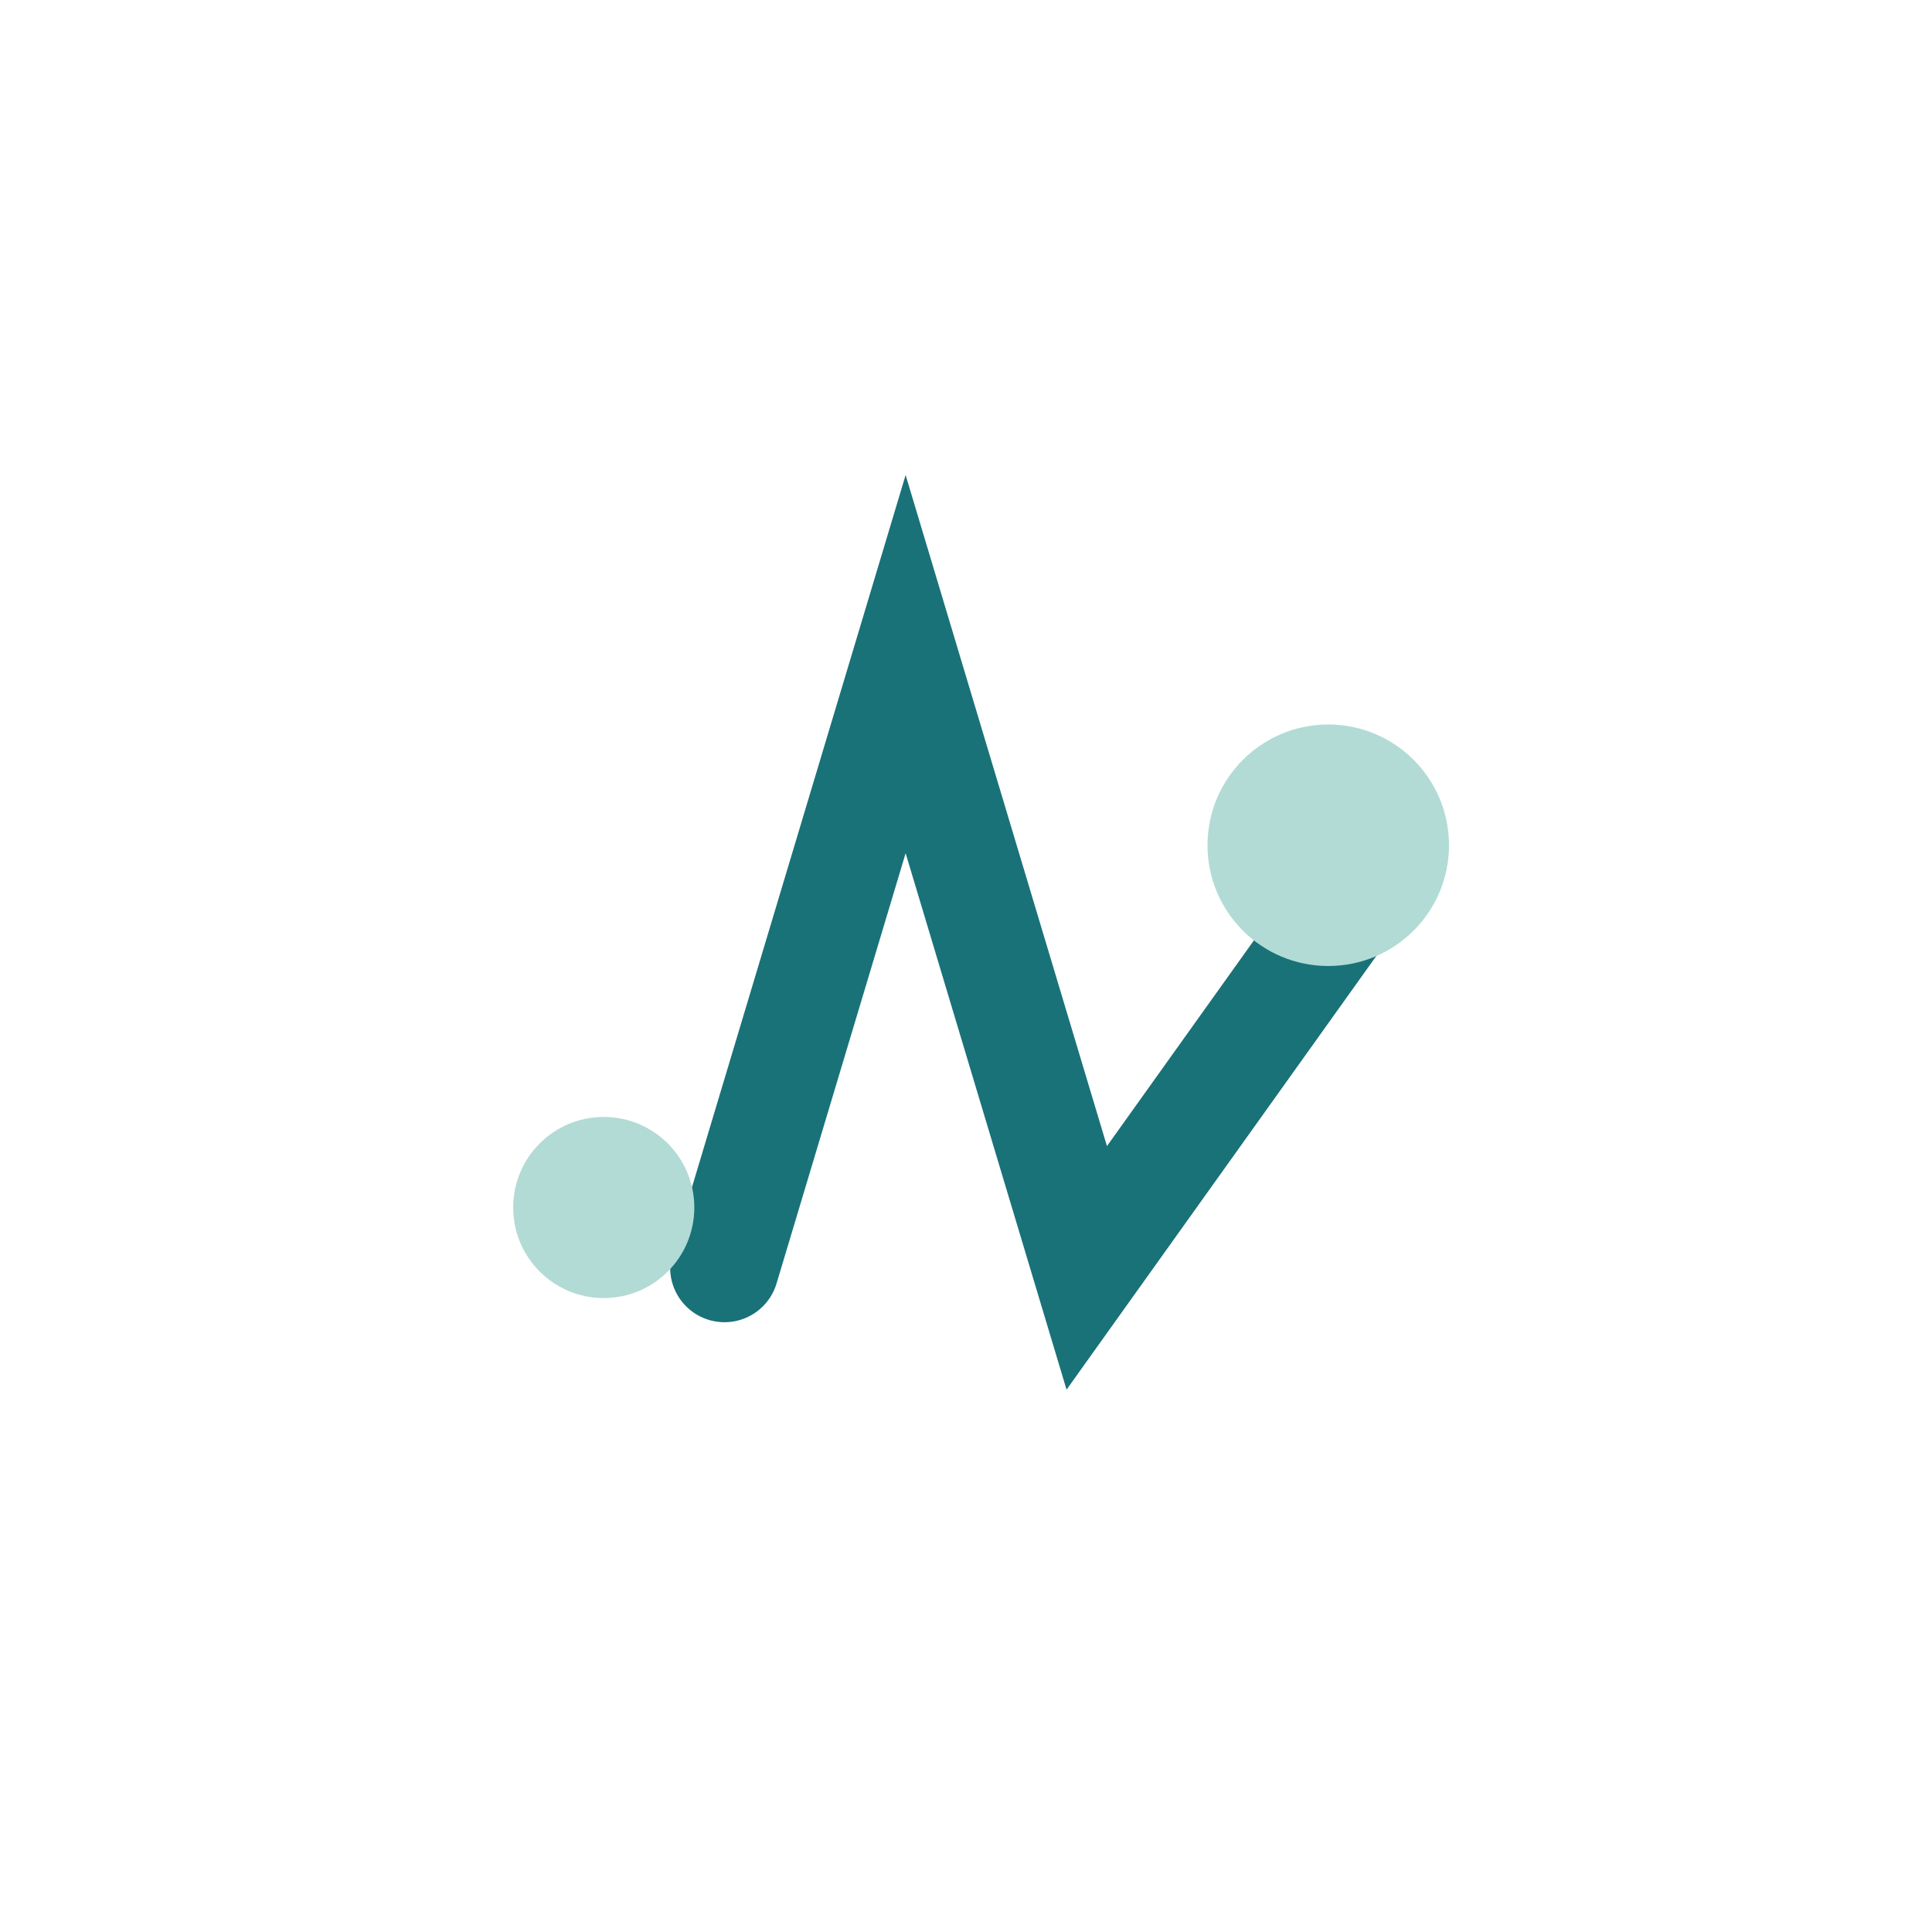 <?xml version="1.0" encoding="UTF-8"?>
<svg xmlns="http://www.w3.org/2000/svg" width="32" height="32" viewBox="0 0 32 32"><path d="M12 21l3-10 3 10 5-7" stroke="#197278" stroke-width="1.8" fill="none" stroke-linecap="round"/><circle cx="22" cy="14" r="2" fill="#B2DBD5"/><circle cx="10" cy="20" r="1.5" fill="#B2DBD5"/></svg>